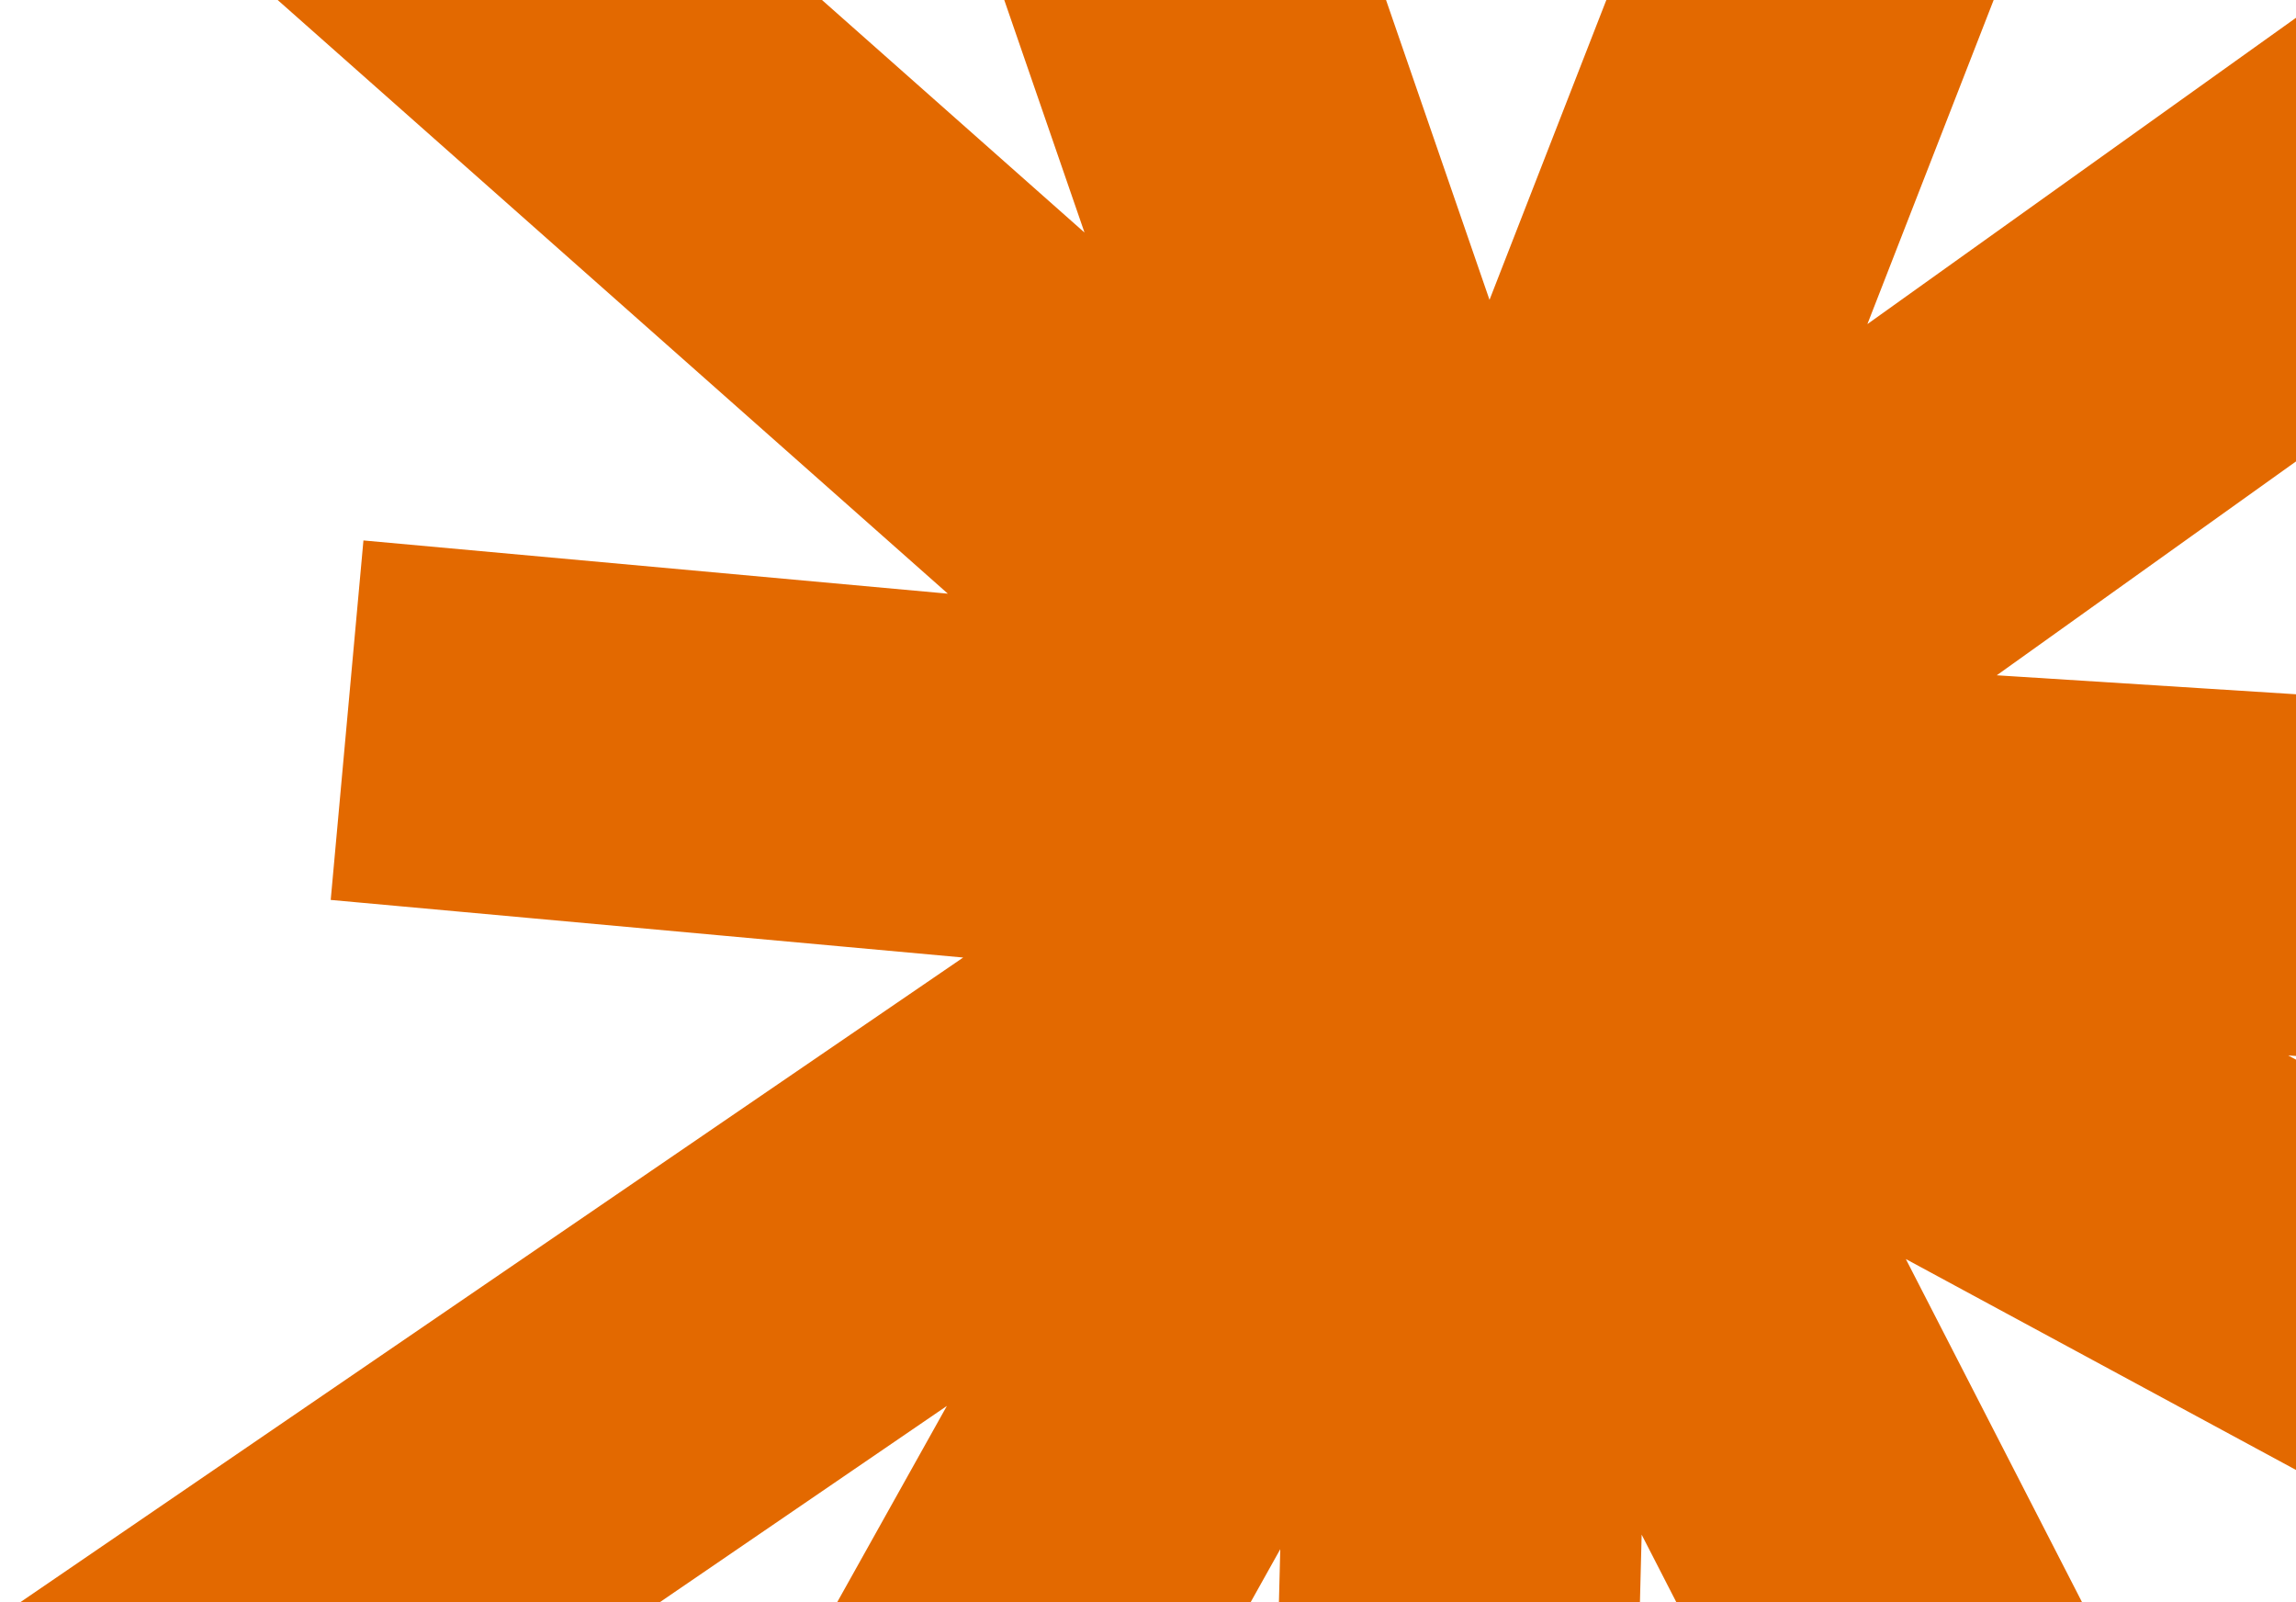 <svg width="397" height="277" viewBox="0 0 397 277" fill="none" xmlns="http://www.w3.org/2000/svg">
<path d="M181.582 -72.646L255.775 142.33M255.775 142.33L250.412 353.112M255.775 142.33L18 304.873M255.775 142.33L487.293 157.011M255.775 142.33L384.495 -188M255.775 142.33L574 314.311M255.775 142.33L129.736 367.793M255.775 142.33L29.621 -57.965M255.775 142.33L472.99 -12.873M255.775 142.33L60.013 124.503M255.775 142.33L384.495 392.961" stroke="#E36900" stroke-width="62.402"/>
</svg>
